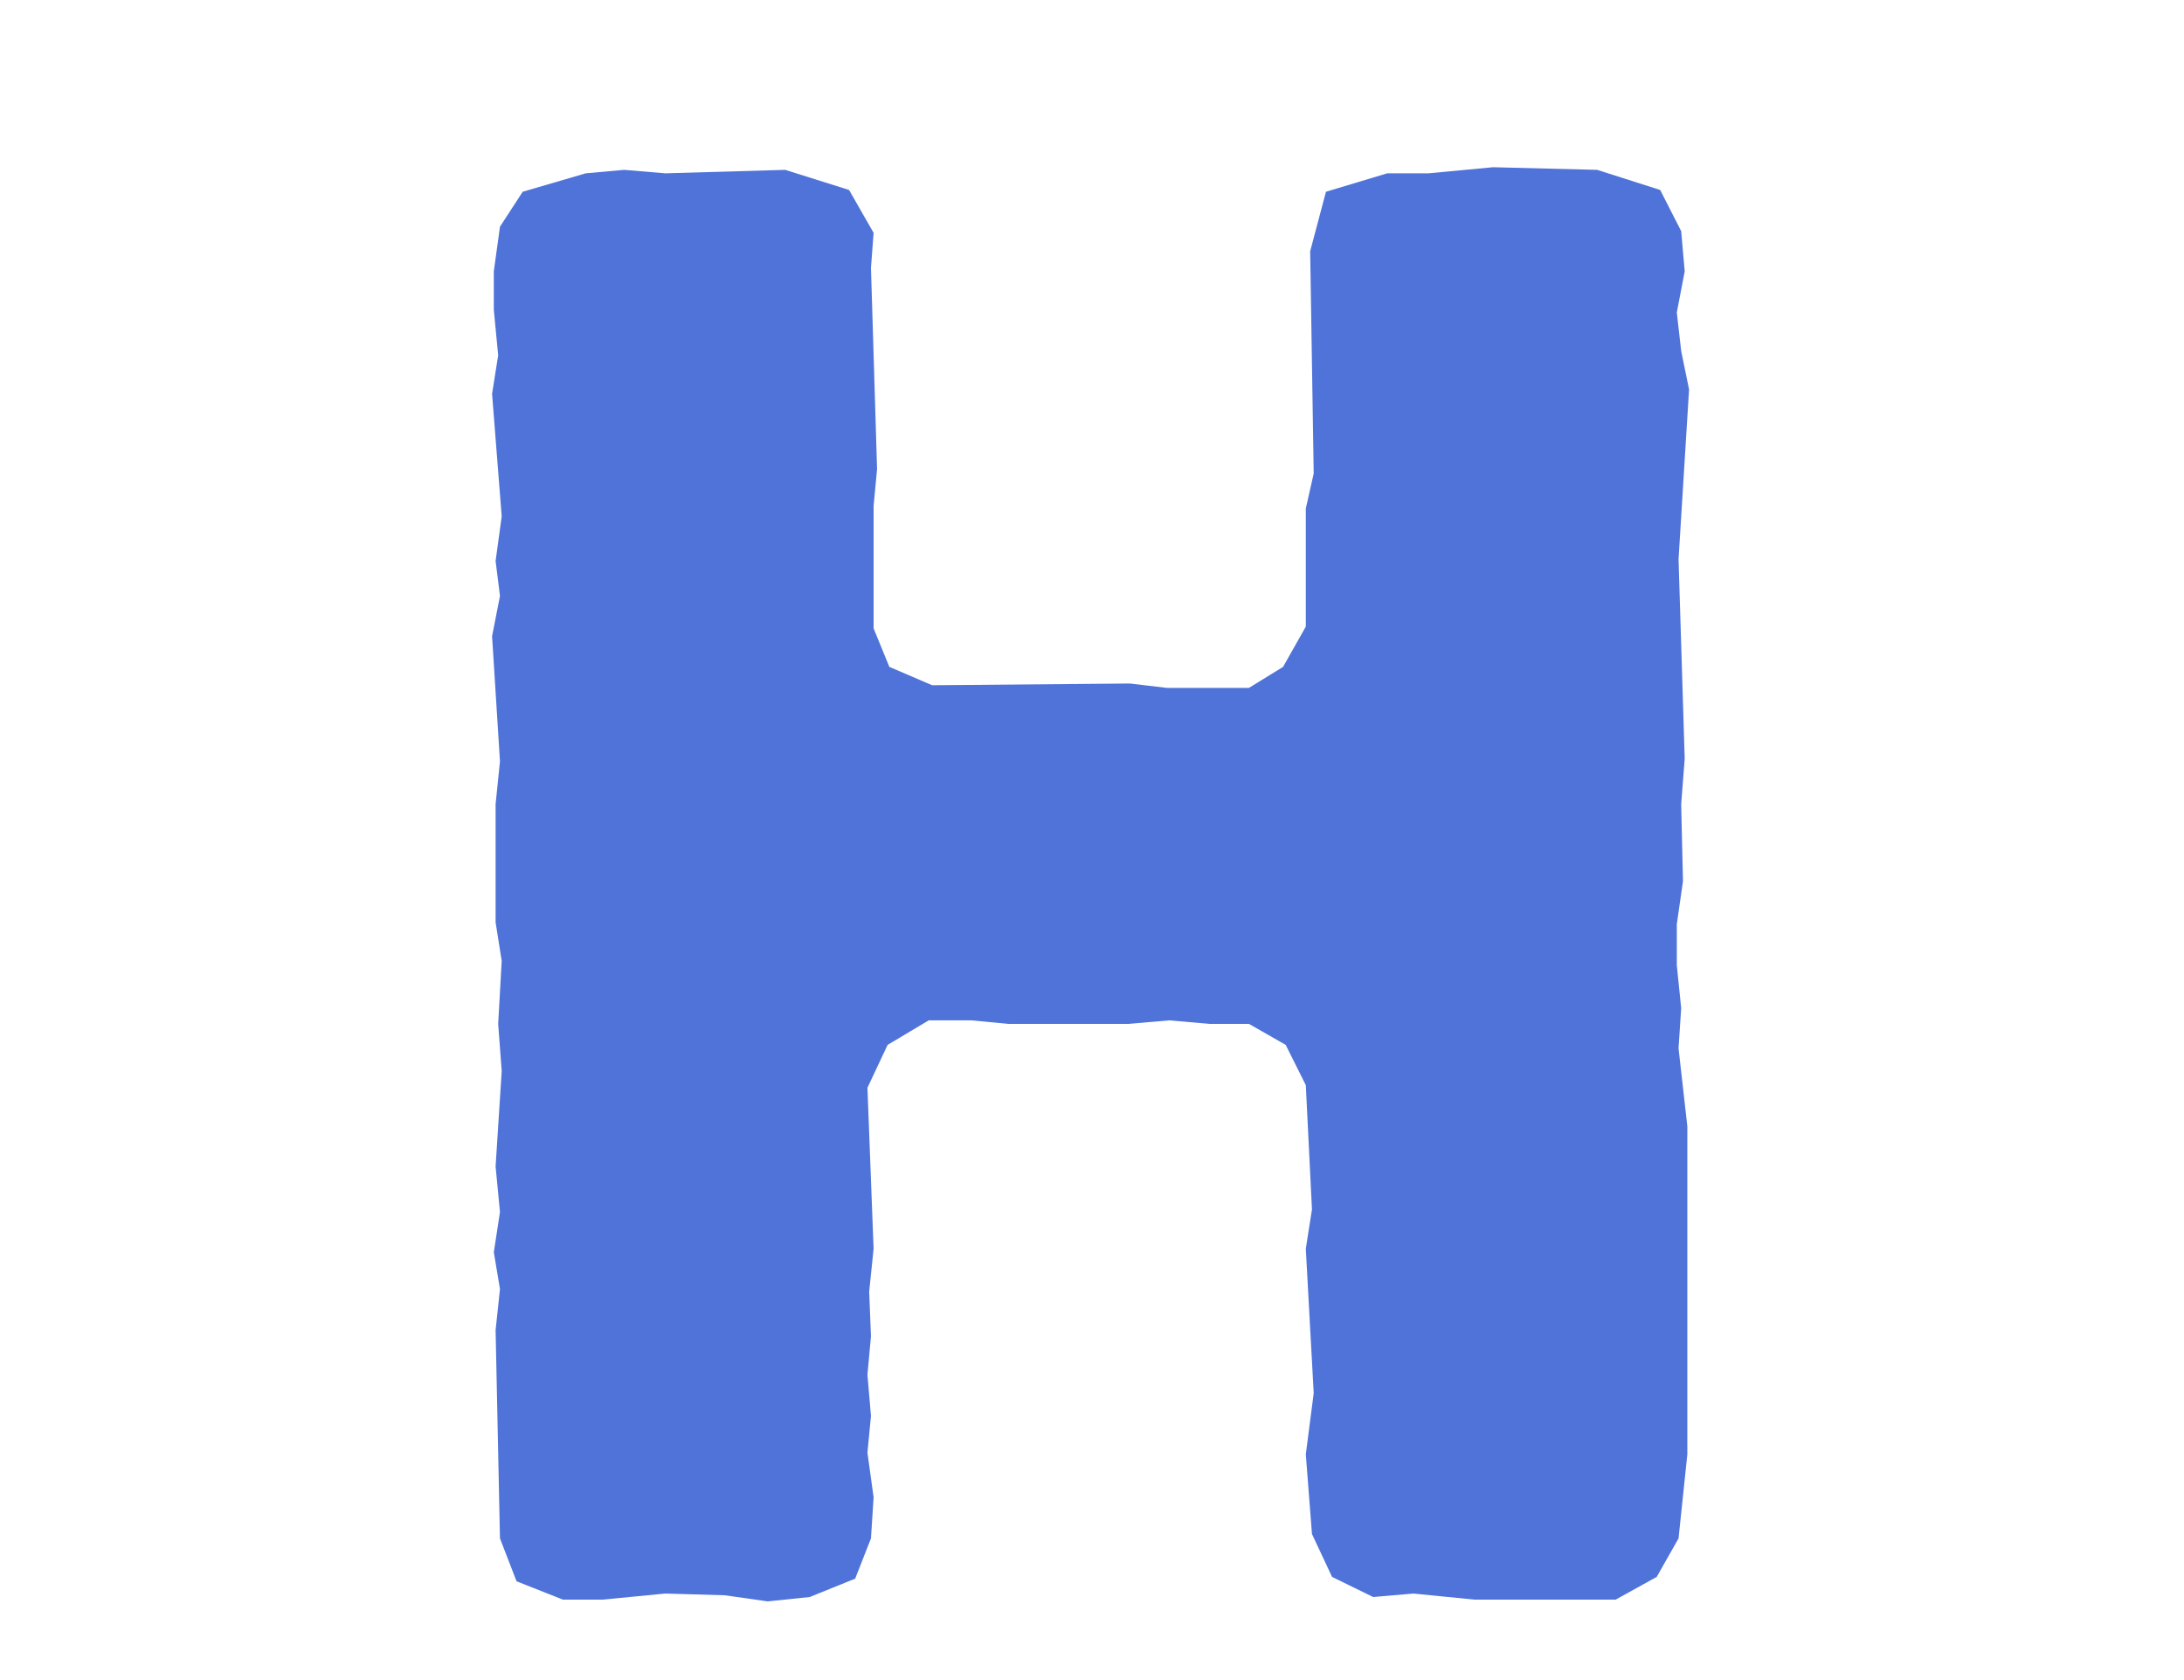 <svg xmlns="http://www.w3.org/2000/svg" xmlns:xlink="http://www.w3.org/1999/xlink" width="52" zoomAndPan="magnify" viewBox="0 0 39 30" height="40" preserveAspectRatio="xMidYMid meet" version="1.0"><defs><g/><clipPath id="3d14c60ab0"><path d="M 5 0 L 35 0 L 35 29.031 L 5 29.031 Z M 5 0 " clip-rule="nonzero"/></clipPath><clipPath id="cd57dabf87"><rect x="0" width="30" y="0" height="30"/></clipPath></defs><g clip-path="url(#3d14c60ab0)"><g transform="matrix(1, 0, 0, 1, 5, 0)"><g clip-path="url(#cd57dabf87)"><g fill="#4f73d9" fill-opacity="1"><g transform="translate(1.162, 28.486)"><g><path d="M 2.766 -1.016 L 2.688 -4.734 L 2.766 -5.469 L 2.656 -6.125 L 2.766 -6.844 L 2.688 -7.656 L 2.797 -9.359 L 2.734 -10.203 L 2.797 -11.328 L 2.688 -12.016 L 2.688 -14.125 L 2.766 -14.891 L 2.625 -17.125 L 2.766 -17.844 L 2.688 -18.469 L 2.797 -19.266 L 2.625 -21.453 L 2.734 -22.141 L 2.656 -22.953 L 2.656 -23.641 L 2.766 -24.438 L 3.172 -25.062 L 4.297 -25.391 L 4.984 -25.453 L 5.719 -25.391 L 7.859 -25.453 L 9 -25.094 L 9.438 -24.328 L 9.391 -23.703 L 9.5 -20.109 L 9.438 -19.453 L 9.438 -17.266 L 9.719 -16.578 L 10.484 -16.25 L 14.016 -16.281 L 14.672 -16.203 L 16.141 -16.203 L 16.75 -16.578 L 17.156 -17.297 L 17.156 -19.406 L 17.297 -20.031 L 17.234 -24 L 17.516 -25.062 L 18.609 -25.391 L 19.344 -25.391 L 20.5 -25.5 L 22.359 -25.453 L 23.484 -25.094 L 23.859 -24.359 L 23.922 -23.641 L 23.781 -22.906 L 23.859 -22.219 L 24 -21.531 L 23.812 -18.5 L 23.922 -14.938 L 23.859 -14.125 L 23.891 -12.75 L 23.781 -11.984 L 23.781 -11.25 L 23.859 -10.484 L 23.812 -9.766 L 23.969 -8.375 L 23.969 -2.516 L 23.812 -1.016 L 23.422 -0.328 L 22.688 0.078 L 20.172 0.078 L 19.078 -0.031 L 18.359 0.031 L 17.625 -0.328 L 17.266 -1.094 L 17.156 -2.516 L 17.297 -3.609 L 17.156 -6.188 L 17.266 -6.891 L 17.156 -9.109 L 16.797 -9.828 L 16.141 -10.203 L 15.438 -10.203 L 14.719 -10.266 L 13.984 -10.203 L 11.844 -10.203 L 11.188 -10.266 L 10.422 -10.266 L 9.688 -9.828 L 9.328 -9.062 L 9.438 -6.188 L 9.359 -5.422 L 9.391 -4.625 L 9.328 -3.938 L 9.391 -3.203 L 9.328 -2.547 L 9.438 -1.75 L 9.391 -1.016 L 9.109 -0.297 L 8.297 0.031 L 7.547 0.109 L 6.781 0 L 5.719 -0.031 L 4.594 0.078 L 3.891 0.078 L 3.062 -0.25 Z M 2.766 -1.016 "/></g></g></g></g></g></g></svg>